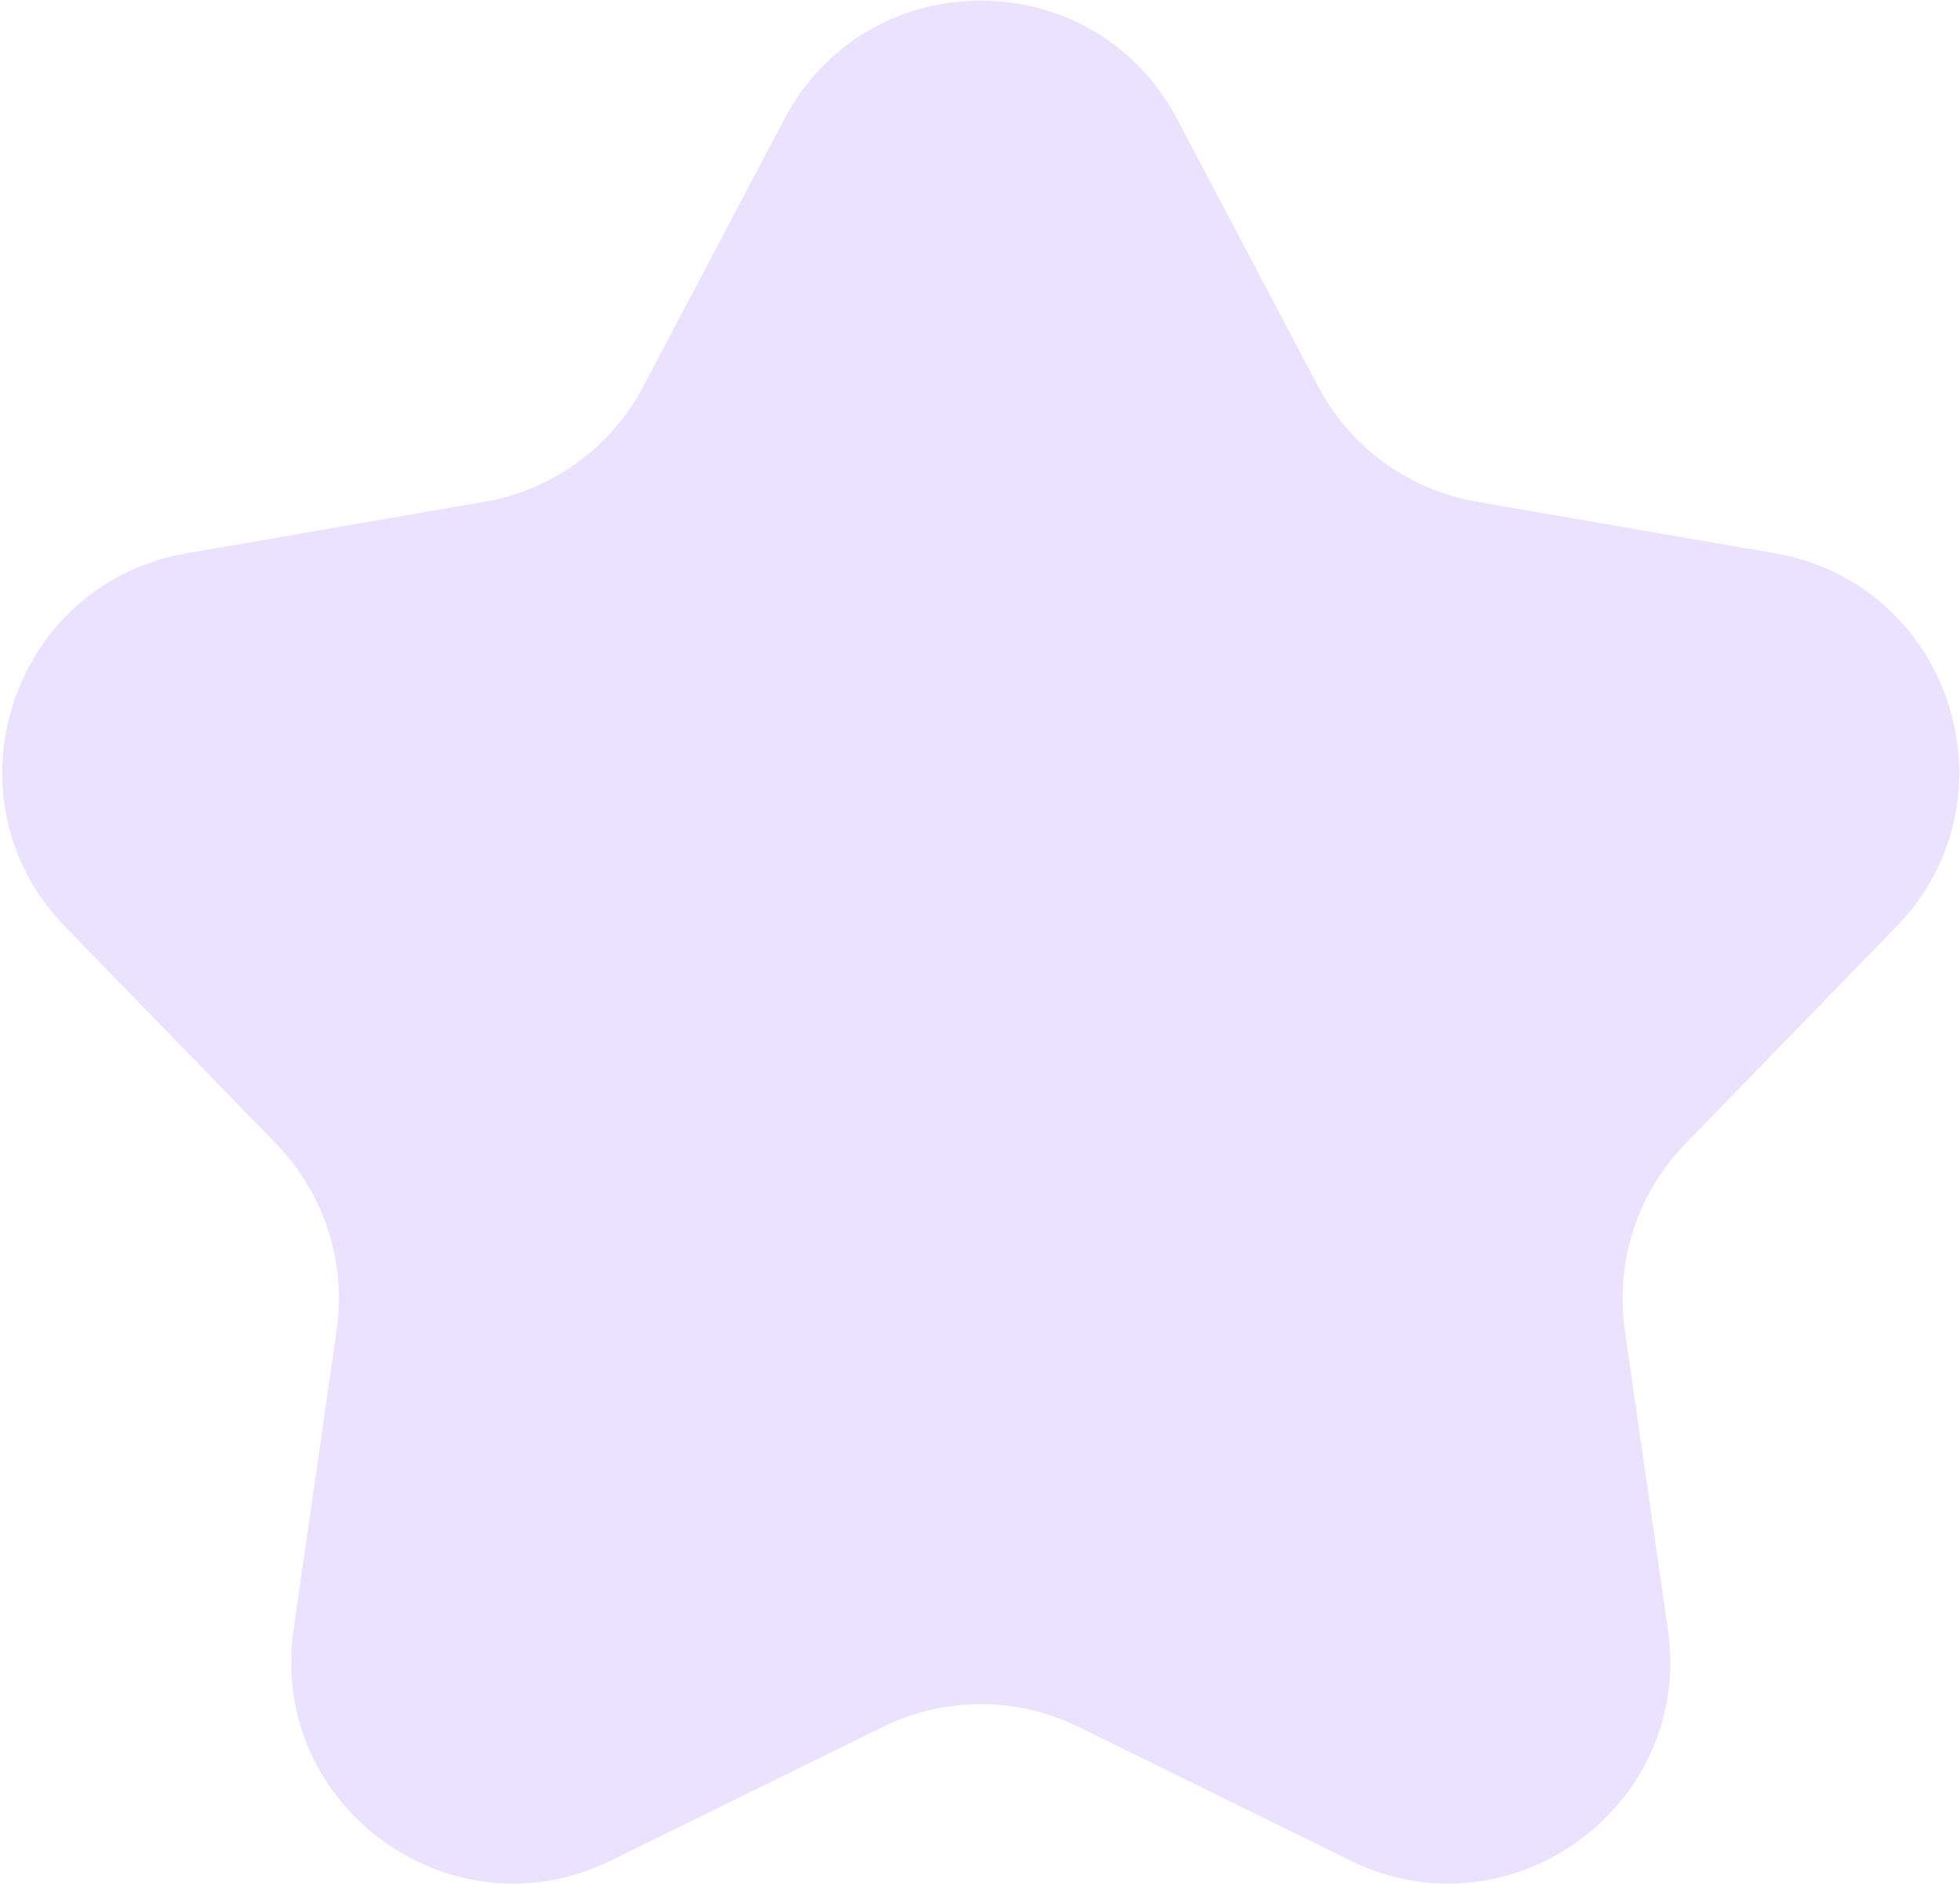 <svg width="825" height="793" fill="none" xmlns="http://www.w3.org/2000/svg"><path d="M330.148 50.101c35.067-66.464 130.255-66.464 165.322 0l59.411 112.604a93.46 93.46 0 0066.727 48.48l125.451 21.706c74.048 12.812 103.462 103.342 51.088 157.231l-88.734 91.299a93.46 93.46 0 00-25.488 78.442l18.123 126.02c10.697 74.382-66.312 130.332-133.748 97.173l-114.251-56.178a93.463 93.463 0 00-82.479 0l-114.251 56.178c-67.437 33.159-144.445-22.791-133.748-97.174l18.122-126.019a93.46 93.46 0 00-25.487-78.442l-88.734-91.299c-52.375-53.89-22.96-144.419 51.087-157.231l125.452-21.706a93.46 93.46 0 0066.727-48.48l59.41-112.604z" fill="#774AF7" fill-opacity=".16"/></svg>